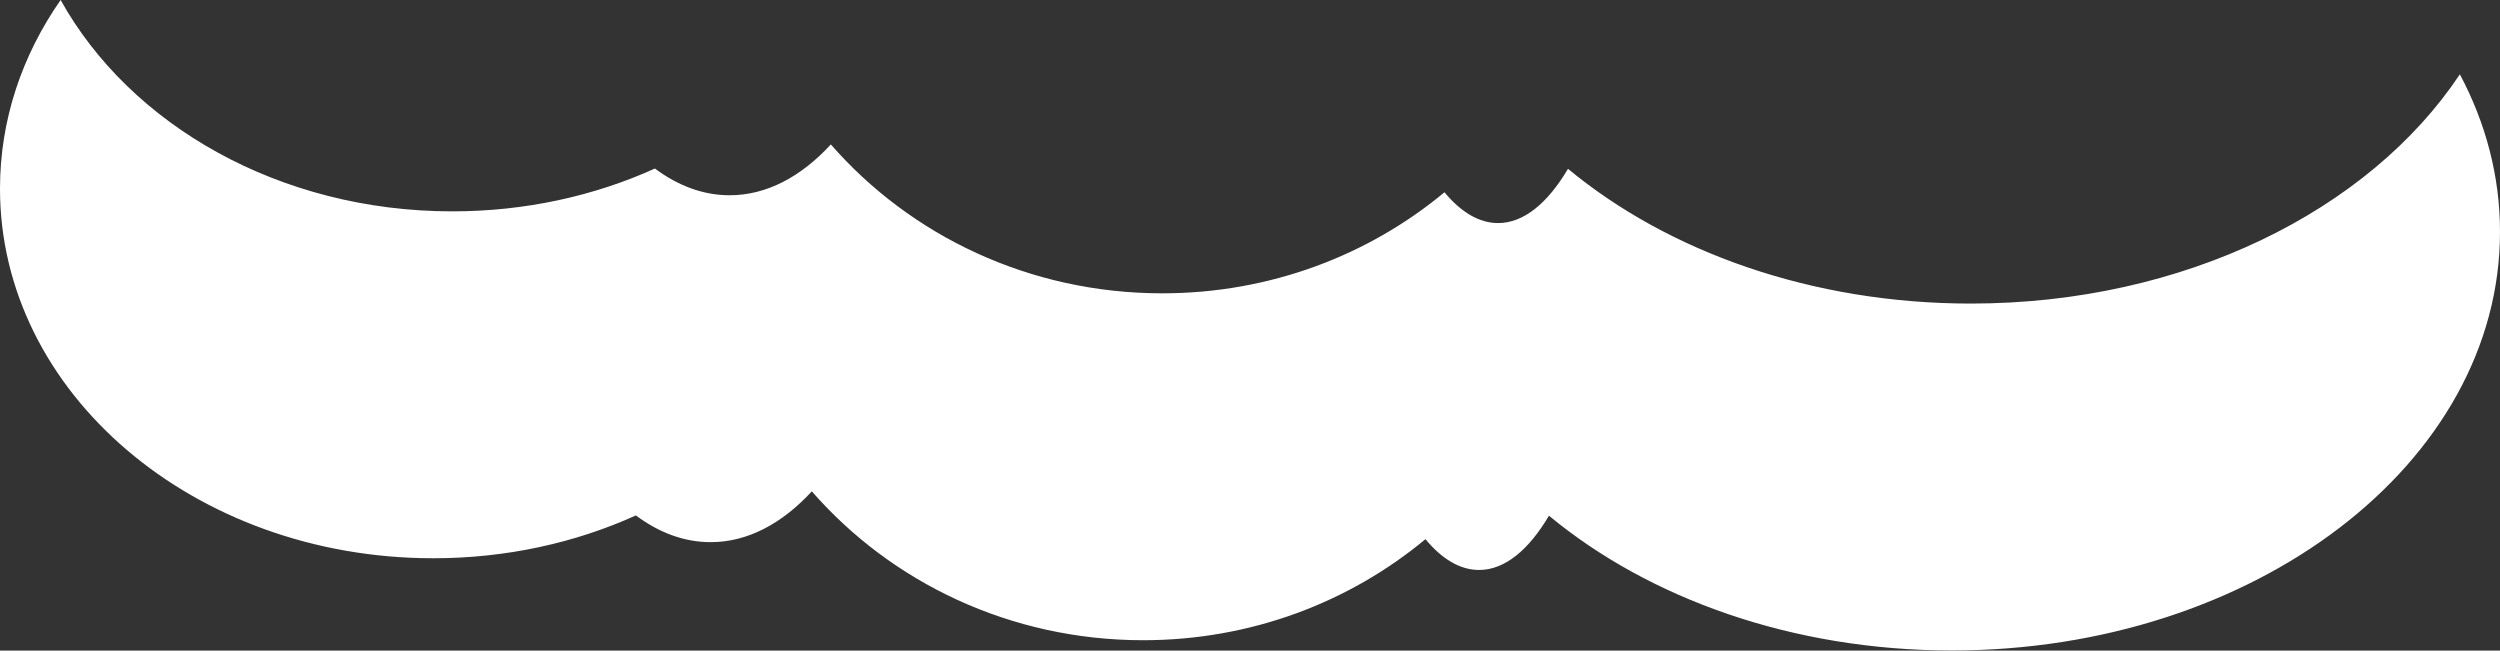 <?xml version="1.0" encoding="UTF-8"?> <svg xmlns="http://www.w3.org/2000/svg" width="6832" height="1778" viewBox="0 0 6832 1778" fill="none"><rect x="0" y="0" width="6832" height="1778" fill="#333333" stroke="none"/> <path fill-rule="evenodd" clip-rule="evenodd" d="M3176 801.598C3470.71 801.598 3740.27 697.561 3947.49 525.424C3992.35 579.562 4041.9 609.598 4094 609.598C4163.99 609.598 4229.4 555.381 4285 461.337C4558.69 687.779 4950.66 829.598 5386 829.598C5969.44 829.598 6474.97 574.877 6722.32 203.111C6793.04 335.994 6832 481.321 6832 633.598C6832 1265.41 6161.32 1777.6 5334 1777.6C4898.66 1777.6 4506.69 1635.78 4233 1409.34C4177.4 1503.38 4111.99 1557.6 4042 1557.6C3989.9 1557.6 3940.35 1527.56 3895.49 1473.42C3688.27 1645.56 3418.71 1749.6 3124 1749.6C2760.74 1749.6 2435.69 1591.53 2218.5 1342.7C2137.4 1430.97 2042.9 1481.6 1942 1481.6C1869.78 1481.6 1800.84 1455.66 1737.75 1408.56C1572.51 1483.28 1384.05 1525.6 1184 1525.6C530.095 1525.6 0 1073.41 0 515.598C0 327.241 60.443 150.927 165.687 0C355.603 341.474 763.476 577.598 1236 577.598C1436.05 577.598 1624.51 535.276 1789.75 460.556C1852.84 507.664 1921.78 533.598 1994 533.598C2094.9 533.598 2189.4 482.972 2270.5 394.704C2487.69 643.533 2812.74 801.598 3176 801.598Z" fill="white"></path> </svg> 
